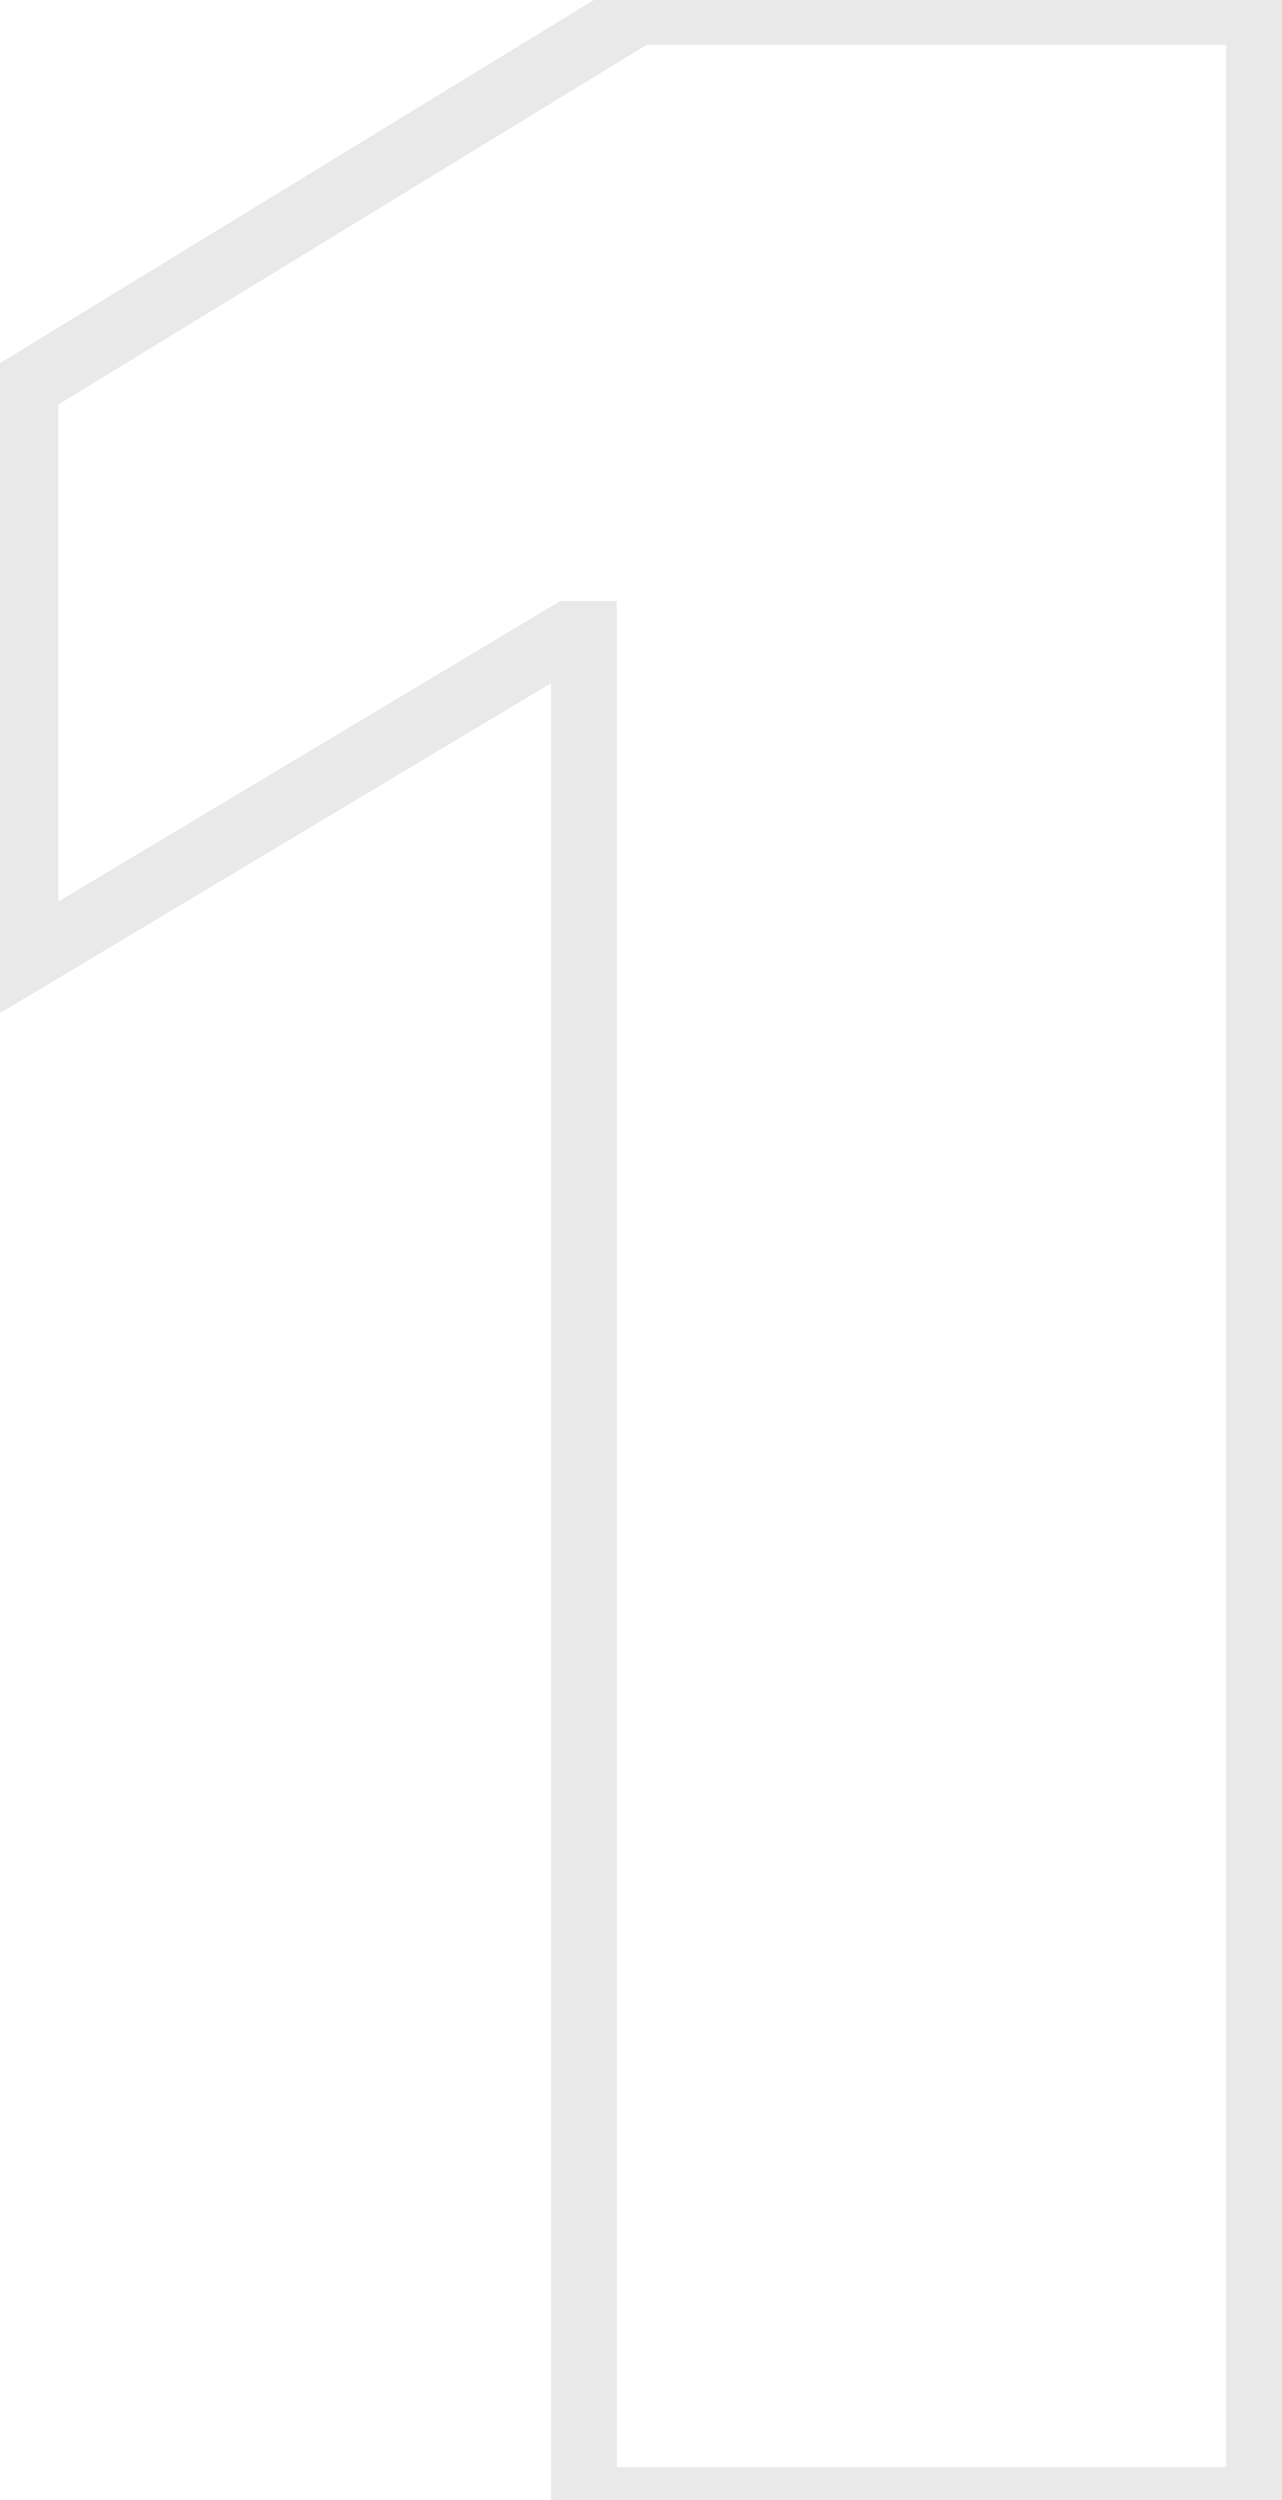 <svg width="39" height="76" viewBox="0 0 39 76" fill="none" xmlns="http://www.w3.org/2000/svg">
<path d="M38.298 0.364H39.298V-0.636H38.298V0.364ZM38.298 76V77H39.298V76H38.298ZM17.764 76H16.764V77H17.764V76ZM17.764 19.273H18.764V18.273H17.764V19.273ZM17.32 19.273V18.273H17.044L16.807 18.415L17.32 19.273ZM0.775 29.171H-0.225V30.934L1.288 30.029L0.775 29.171ZM0.775 11.739L0.253 10.885L-0.225 11.178V11.739H0.775ZM19.389 0.364V-0.636H19.107L18.867 -0.49L19.389 0.364ZM37.298 0.364V76H39.298V0.364H37.298ZM38.298 75H17.764V77H38.298V75ZM18.764 76V19.273H16.764V76H18.764ZM17.764 18.273H17.32V20.273H17.764V18.273ZM16.807 18.415L0.261 28.312L1.288 30.029L17.834 20.131L16.807 18.415ZM1.775 29.171V11.739H-0.225V29.171H1.775ZM1.296 12.592L19.91 1.217L18.867 -0.49L0.253 10.885L1.296 12.592ZM19.389 1.364H38.298V-0.636H19.389V1.364Z" fill="#E9E9EA"/>
</svg>
